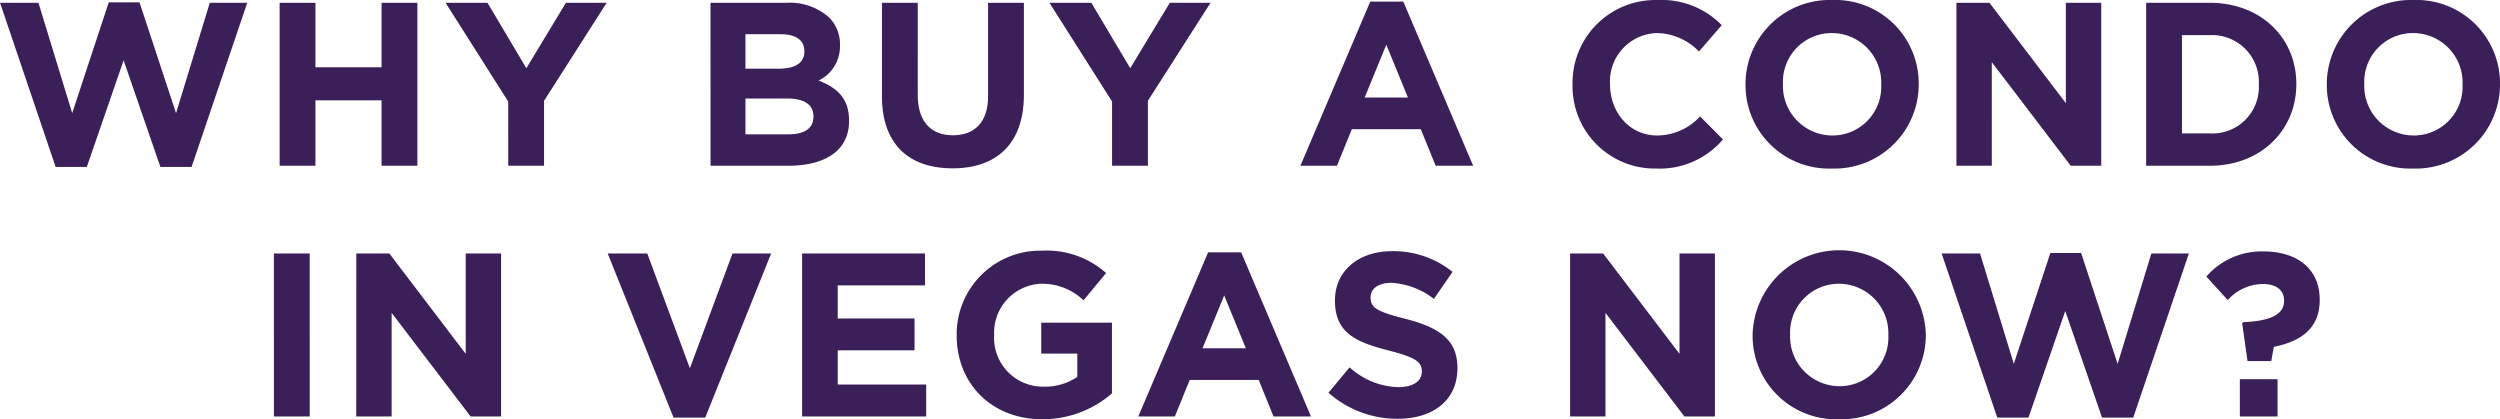 <svg xmlns="http://www.w3.org/2000/svg" viewBox="480.869 476.488 279.214 46.824"><defs><style>.a{fill:#3b1f59;}</style></defs><path class="a" d="M-137.917.13h3.484l4.108-11.908L-126.217.13h3.484l6.214-18.33H-120.7l-3.77,12.324-4.082-12.376h-3.432l-4.082,12.376-3.77-12.324h-4.29ZM-112.9,0h4V-7.306h7.384V0h4V-18.2h-4V-11H-108.9v-7.2h-4Zm25.532,0h4V-7.254L-76.375-18.2h-4.55l-4.42,7.306L-89.687-18.2h-4.68l6.994,11.024Zm22.594,0h8.658c4.108,0,6.812-1.664,6.812-4.992v-.052c0-2.444-1.3-3.666-3.406-4.472a4.233,4.233,0,0,0,2.392-3.926v-.052a4.174,4.174,0,0,0-1.248-3.094A6.571,6.571,0,0,0-56.329-18.2h-8.45Zm3.9-10.842V-14.69h3.952c1.69,0,2.626.676,2.626,1.872v.052c0,1.352-1.118,1.924-2.886,1.924Zm0,7.332v-4h4.628c2.054,0,2.964.754,2.964,1.976v.052c0,1.352-1.066,1.976-2.834,1.976Zm23.114,3.8c4.888,0,7.982-2.7,7.982-8.216V-18.2h-4V-7.774c0,2.886-1.482,4.368-3.926,4.368s-3.926-1.534-3.926-4.5V-18.2h-4V-7.8C-45.643-2.444-42.653.286-37.765.286ZM-19.929,0h4V-7.254L-8.931-18.2h-4.55l-4.42,7.306L-22.243-18.2h-4.68l6.994,11.024ZM1.105,0H5.187L6.851-4.082h7.7L16.211,0H20.4L12.6-18.33H8.905ZM8.281-7.618l2.418-5.9,2.418,5.9ZM40.833.312A9.3,9.3,0,0,0,48.3-2.938L45.747-5.512A6.569,6.569,0,0,1,40.963-3.38c-3.12,0-5.278-2.6-5.278-5.72v-.052a5.392,5.392,0,0,1,5.278-5.668,6.717,6.717,0,0,1,4.654,2.054L48.165-15.7a9.39,9.39,0,0,0-7.176-2.808A9.25,9.25,0,0,0,31.5-9.1v.052A9.187,9.187,0,0,0,40.833.312Zm19.63,0a9.411,9.411,0,0,0,9.7-9.412v-.052a9.325,9.325,0,0,0-9.646-9.36,9.411,9.411,0,0,0-9.7,9.412v.052A9.325,9.325,0,0,0,60.463.312Zm.052-3.692A5.529,5.529,0,0,1,55-9.1v-.052a5.443,5.443,0,0,1,5.46-5.668A5.529,5.529,0,0,1,65.975-9.1v.052A5.443,5.443,0,0,1,60.515-3.38ZM74.373,0h3.952V-11.57L87.139,0h3.406V-18.2H86.593V-6.994L78.065-18.2H74.373Zm21.19,0h7.1c5.72,0,9.672-3.978,9.672-9.1v-.052c0-5.122-3.952-9.048-9.672-9.048h-7.1Zm4-3.614V-14.586h3.094A5.227,5.227,0,0,1,108.147-9.1v.052a5.186,5.186,0,0,1-5.486,5.434ZM125.385.312a9.411,9.411,0,0,0,9.7-9.412v-.052a9.325,9.325,0,0,0-9.646-9.36,9.411,9.411,0,0,0-9.7,9.412v.052A9.325,9.325,0,0,0,125.385.312Zm.052-3.692a5.529,5.529,0,0,1-5.512-5.72v-.052a5.443,5.443,0,0,1,5.46-5.668A5.529,5.529,0,0,1,130.9-9.1v.052A5.443,5.443,0,0,1,125.437-3.38ZM-113.542,28h4V9.8h-4Zm9.2,0h3.952V16.43L-91.572,28h3.406V9.8h-3.952V21.006L-100.646,9.8h-3.692Zm35.438.13h3.536L-58.006,9.8h-4.316L-67.08,22.618-71.838,9.8h-4.42ZM-54.548,28H-40.69V24.438h-9.88V20.616h8.58V17.054h-8.58V13.362h9.75V9.8H-54.548Zm26.832.312a11.813,11.813,0,0,0,7.774-2.886v-7.9h-7.9V20.98h4.03v2.6a6.389,6.389,0,0,1-3.77,1.092A5.453,5.453,0,0,1-33.1,18.9v-.052a5.467,5.467,0,0,1,5.226-5.668,6.7,6.7,0,0,1,4.758,1.846l2.522-3.042a9.993,9.993,0,0,0-7.15-2.5A9.341,9.341,0,0,0-37.284,18.9v.052C-37.284,24.334-33.384,28.312-27.716,28.312ZM-17,28h4.082l1.664-4.082h7.7L-1.9,28H2.288l-7.8-18.33H-9.2Zm7.176-7.618,2.418-5.9,2.418,5.9ZM11.96,28.26c3.926,0,6.682-2.028,6.682-5.642v-.052c0-3.172-2.08-4.5-5.772-5.46-3.146-.806-3.926-1.2-3.926-2.392v-.052c0-.884.806-1.586,2.34-1.586a8.54,8.54,0,0,1,4.732,1.794l2.08-3.016a10.535,10.535,0,0,0-6.76-2.314c-3.718,0-6.37,2.184-6.37,5.486v.052c0,3.614,2.366,4.628,6.032,5.564,3.042.78,3.666,1.3,3.666,2.314v.052c0,1.066-.988,1.716-2.626,1.716A8.349,8.349,0,0,1,6.6,22.514L4.238,25.348A11.582,11.582,0,0,0,11.96,28.26ZM31.226,28h3.952V16.43L43.992,28H47.4V9.8H43.446V21.006L34.918,9.8H31.226Zm30.03.312a9.411,9.411,0,0,0,9.7-9.412v-.052A9.676,9.676,0,0,0,51.61,18.9v.052A9.325,9.325,0,0,0,61.256,28.312Zm.052-3.692A5.529,5.529,0,0,1,55.8,18.9v-.052a5.443,5.443,0,0,1,5.46-5.668,5.529,5.529,0,0,1,5.512,5.72v.052A5.443,5.443,0,0,1,61.308,24.62Zm17.628,3.51H82.42l4.108-11.908L90.636,28.13H94.12L100.334,9.8H96.148l-3.77,12.324L88.3,9.748H84.864L80.782,22.124,77.012,9.8h-4.29Zm27.95-6.318h2.652l.286-1.586c2.834-.572,5.122-1.924,5.122-5.226v-.052c0-3.458-2.548-5.382-6.292-5.382a8.213,8.213,0,0,0-6.37,2.808L104.676,15a5.354,5.354,0,0,1,3.9-1.794c1.508,0,2.392.676,2.392,1.846V15.1c0,1.378-1.274,2.236-4.55,2.366l-.13.13ZM106.028,28h4.212V23.84h-4.212Z" transform="translate(625 495)"/></svg>